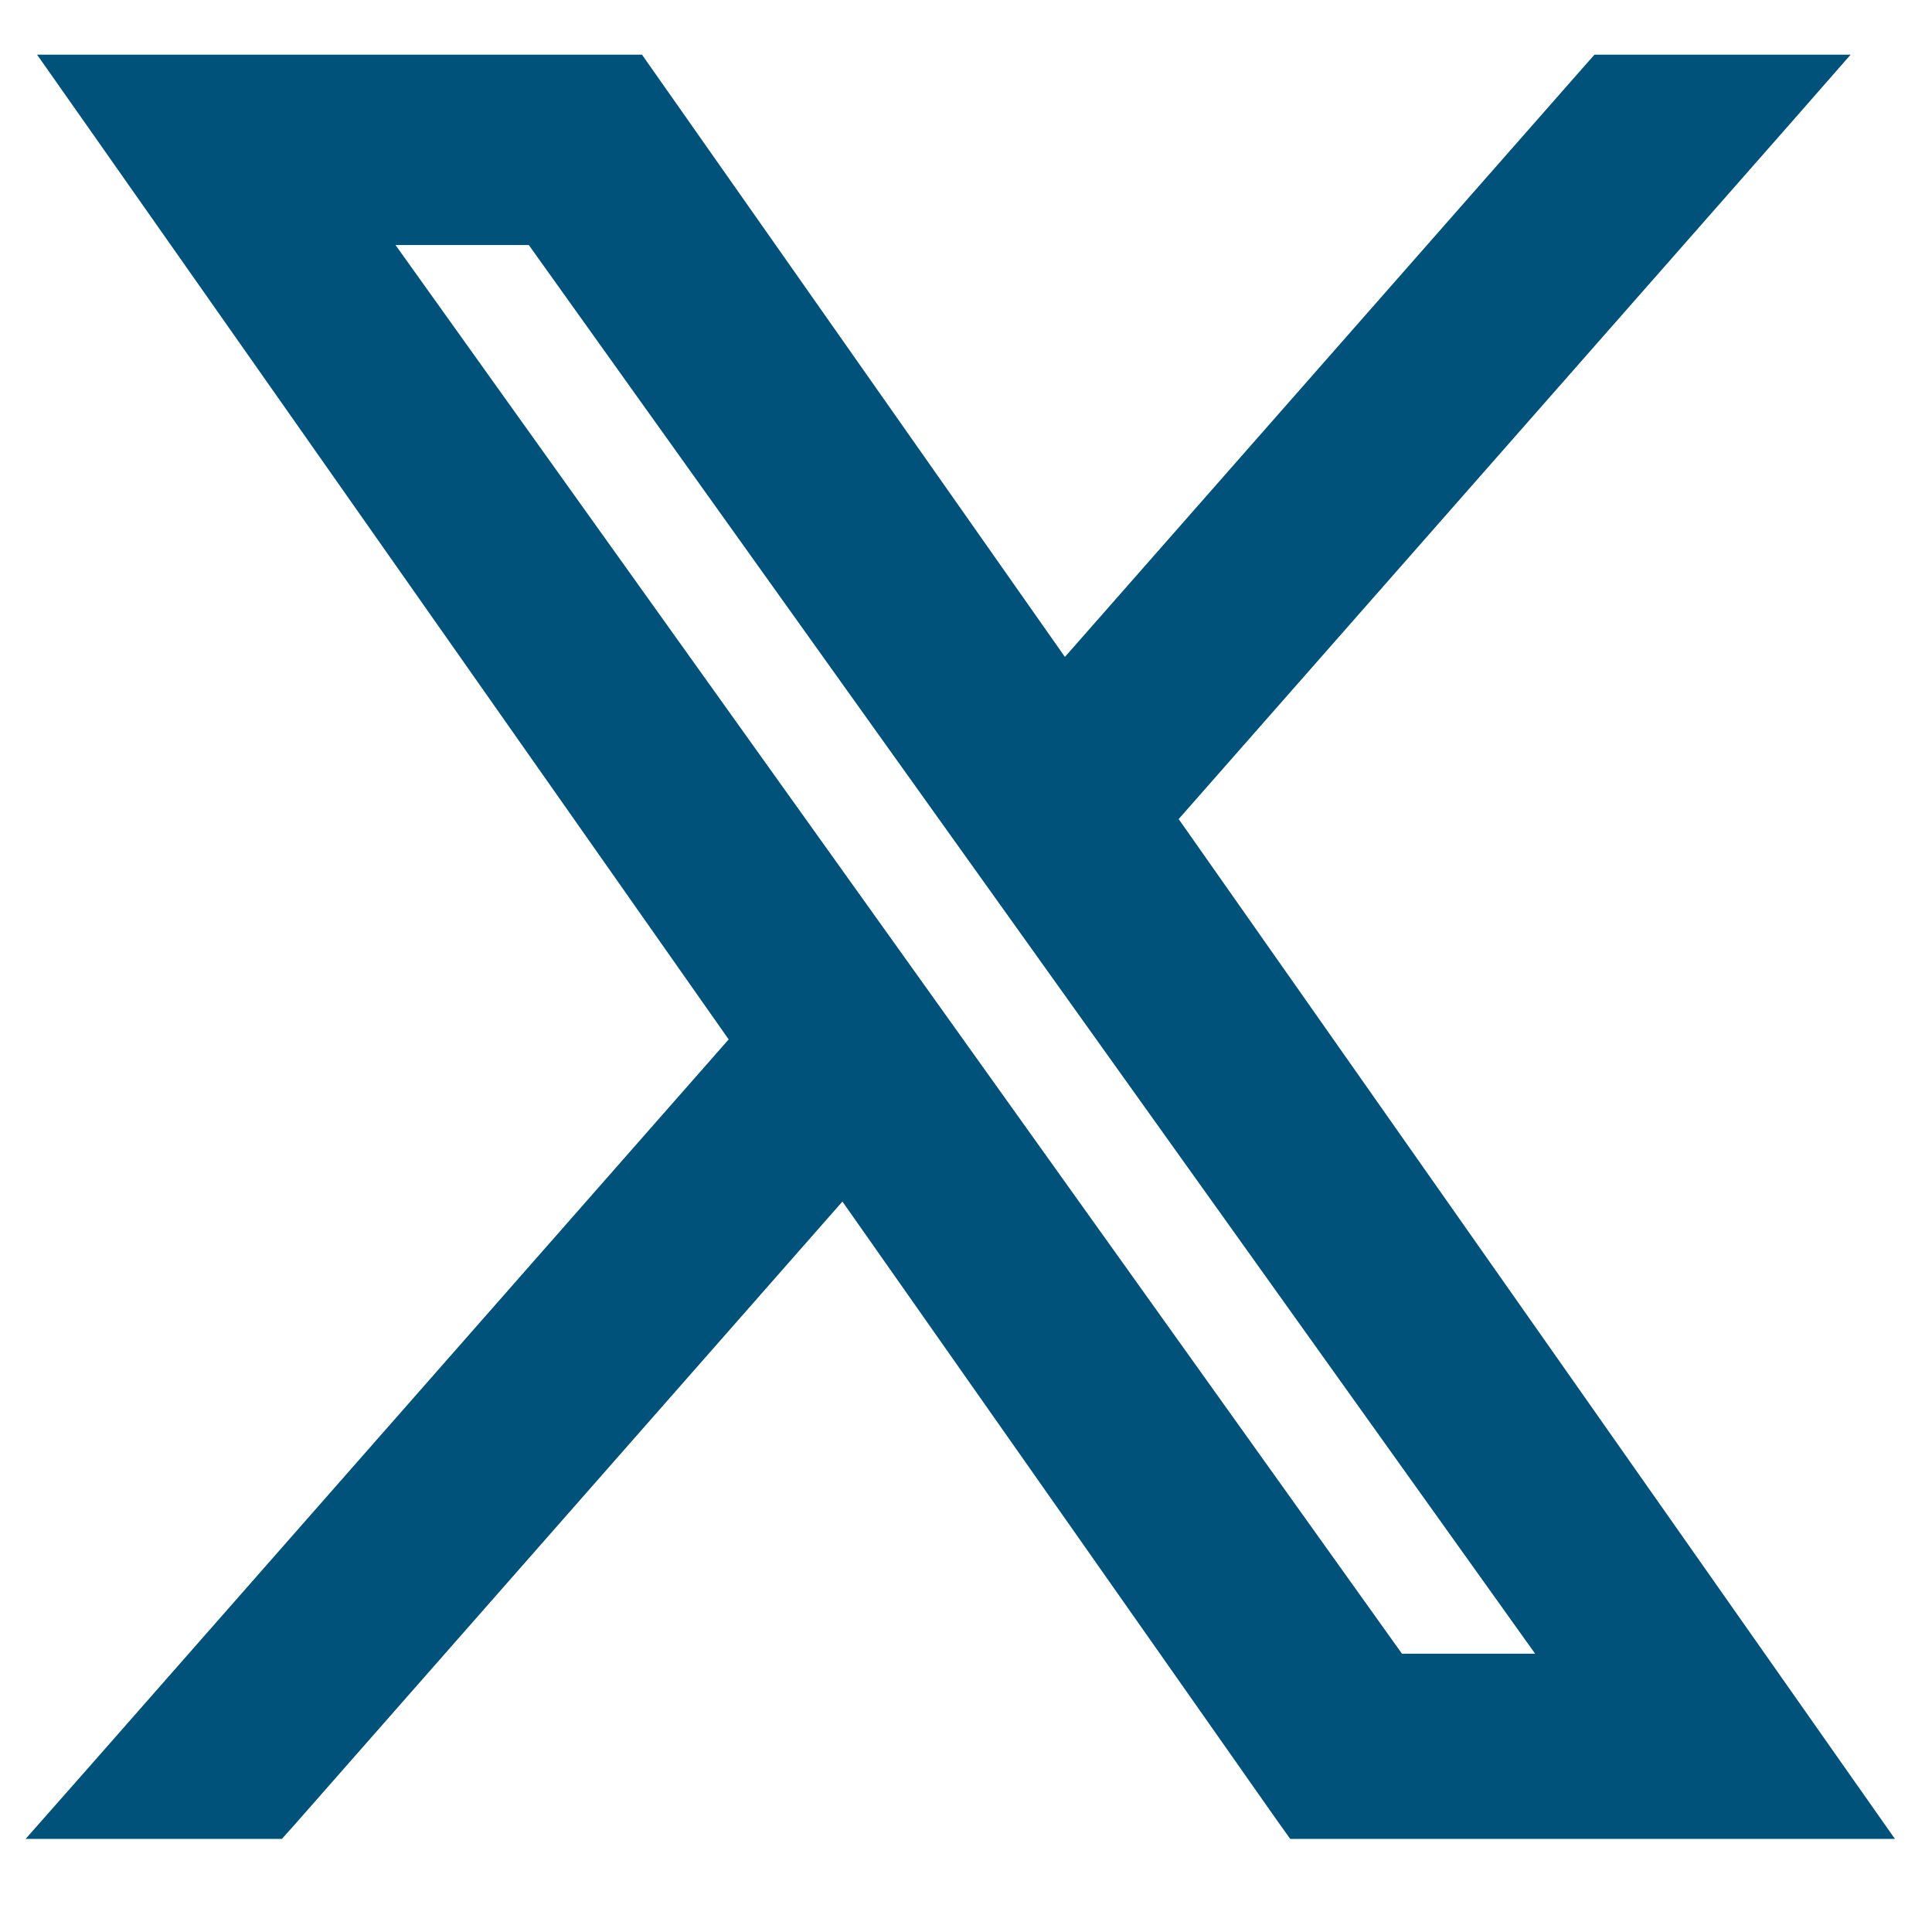 <svg xmlns="http://www.w3.org/2000/svg" width="17" height="17" viewBox="0 0 17 17" fill="none"><path d="M9.355 6.063L5.61 0.73L5.558 0.656H5.467H1H0.663L0.857 0.932L6.634 9.158L0.869 15.716L0.613 16.006H1H2.323H2.402L2.455 15.947L7.428 10.29L11.39 15.932L11.443 16.006H11.533H16H16.337L16.143 15.73L10.149 7.195L15.643 0.947L15.898 0.656H15.511H14.188H14.109L14.056 0.716L9.355 6.063ZM8.5 7.24L8.5 7.24L9.094 8.071L13.848 14.726H12.246L8.257 9.142L8.115 9.244L8.257 9.142L7.664 8.312L7.664 8.312L3.14 1.981H4.743L8.5 7.24Z" fill="#00527B" stroke="#00527B" stroke-width="0.35"/></svg>